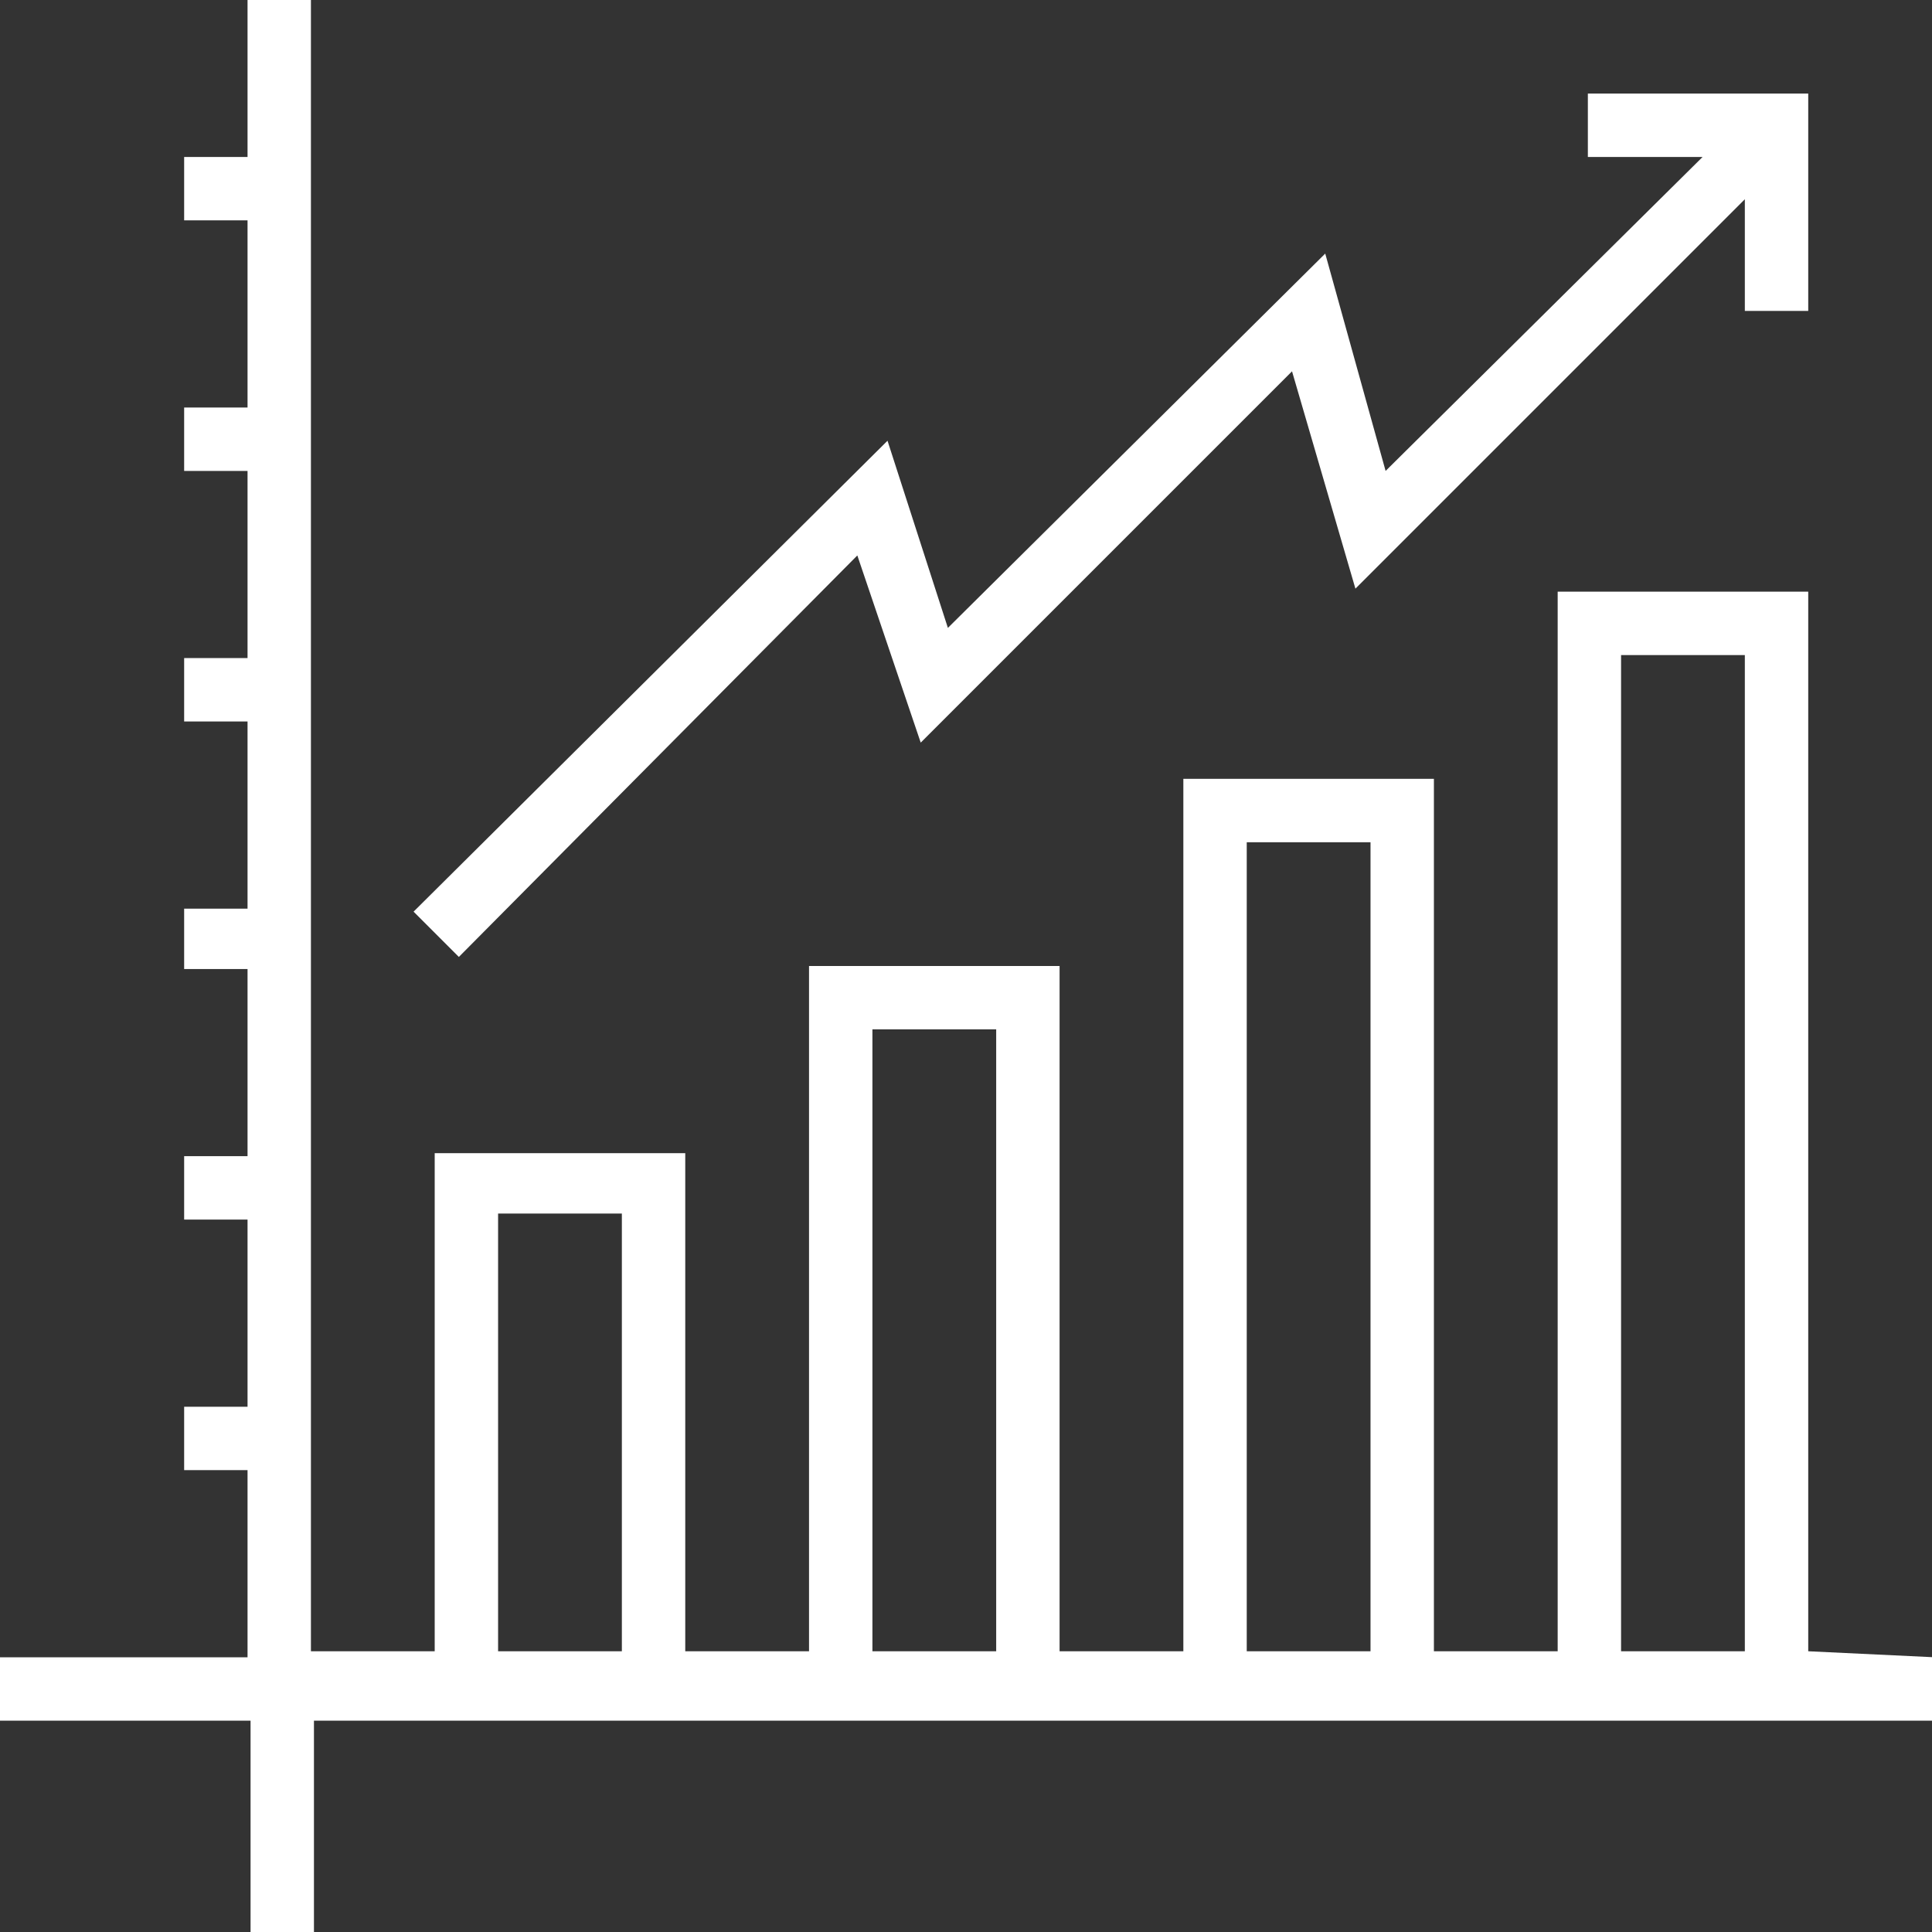 <?xml version="1.0" encoding="utf-8"?>
<!-- Generator: Adobe Illustrator 23.0.3, SVG Export Plug-In . SVG Version: 6.00 Build 0)  -->
<svg version="1.1" id="Capa_1" xmlns="http://www.w3.org/2000/svg" xmlns:xlink="http://www.w3.org/1999/xlink" x="0px" y="0px"
	 viewBox="175 365 64 64" style="enable-background:new 175 365 64 64;" xml:space="preserve">
<rect x="175" y="365" width="64" height="64" fill="#333333" stroke="none"/>
<style type="text/css">
	.st0{fill:#FFFFFF;}
</style>
<g>
	<path class="st0" d="M234.9,419.7v-35.1h-8.3v35.1h-4.1v-28.9h-8.3v28.9h-4.1V397h-8.3v22.7h-4.1v-16.5h-8.3v16.5h-4.1V365h-2.1
		v5.2h-2.1v2.1h2.1v6.2h-2.1v2.1h2.1v6.2h-2.1v2.1h2.1v6.2h-2.1v2h2.1v6.2h-2.1v2.1h2.1v6.2h-2.1v2.1h2.1v6.2H175v2.1h8.3v7.2h2.1
		v-7.2h4.1h8.3h4.1h8.3h4.1h8.3h4.1h8.3h4.1v-2.1L234.9,419.7L234.9,419.7z M191.5,419.7v-14.5h4.1v14.5L191.5,419.7L191.5,419.7z
		 M203.9,419.7v-20.6h4.1v20.6H203.9z M216.3,419.7v-26.8h4.1v26.8H216.3z M228.7,419.7v-33h4.1v33H228.7L228.7,419.7z"/>
	<polygon class="st0" points="203.4,383.4 205.5,389.6 217.8,377.3 219.9,384.5 232.8,371.6 232.8,375.3 234.9,375.3 234.9,368.1 
		227.6,368.1 227.6,370.2 231.4,370.2 220.9,380.6 218.9,373.4 206.4,385.8 204.4,379.6 188.7,395.2 190.2,396.7 	"/>
</g>
</svg>
